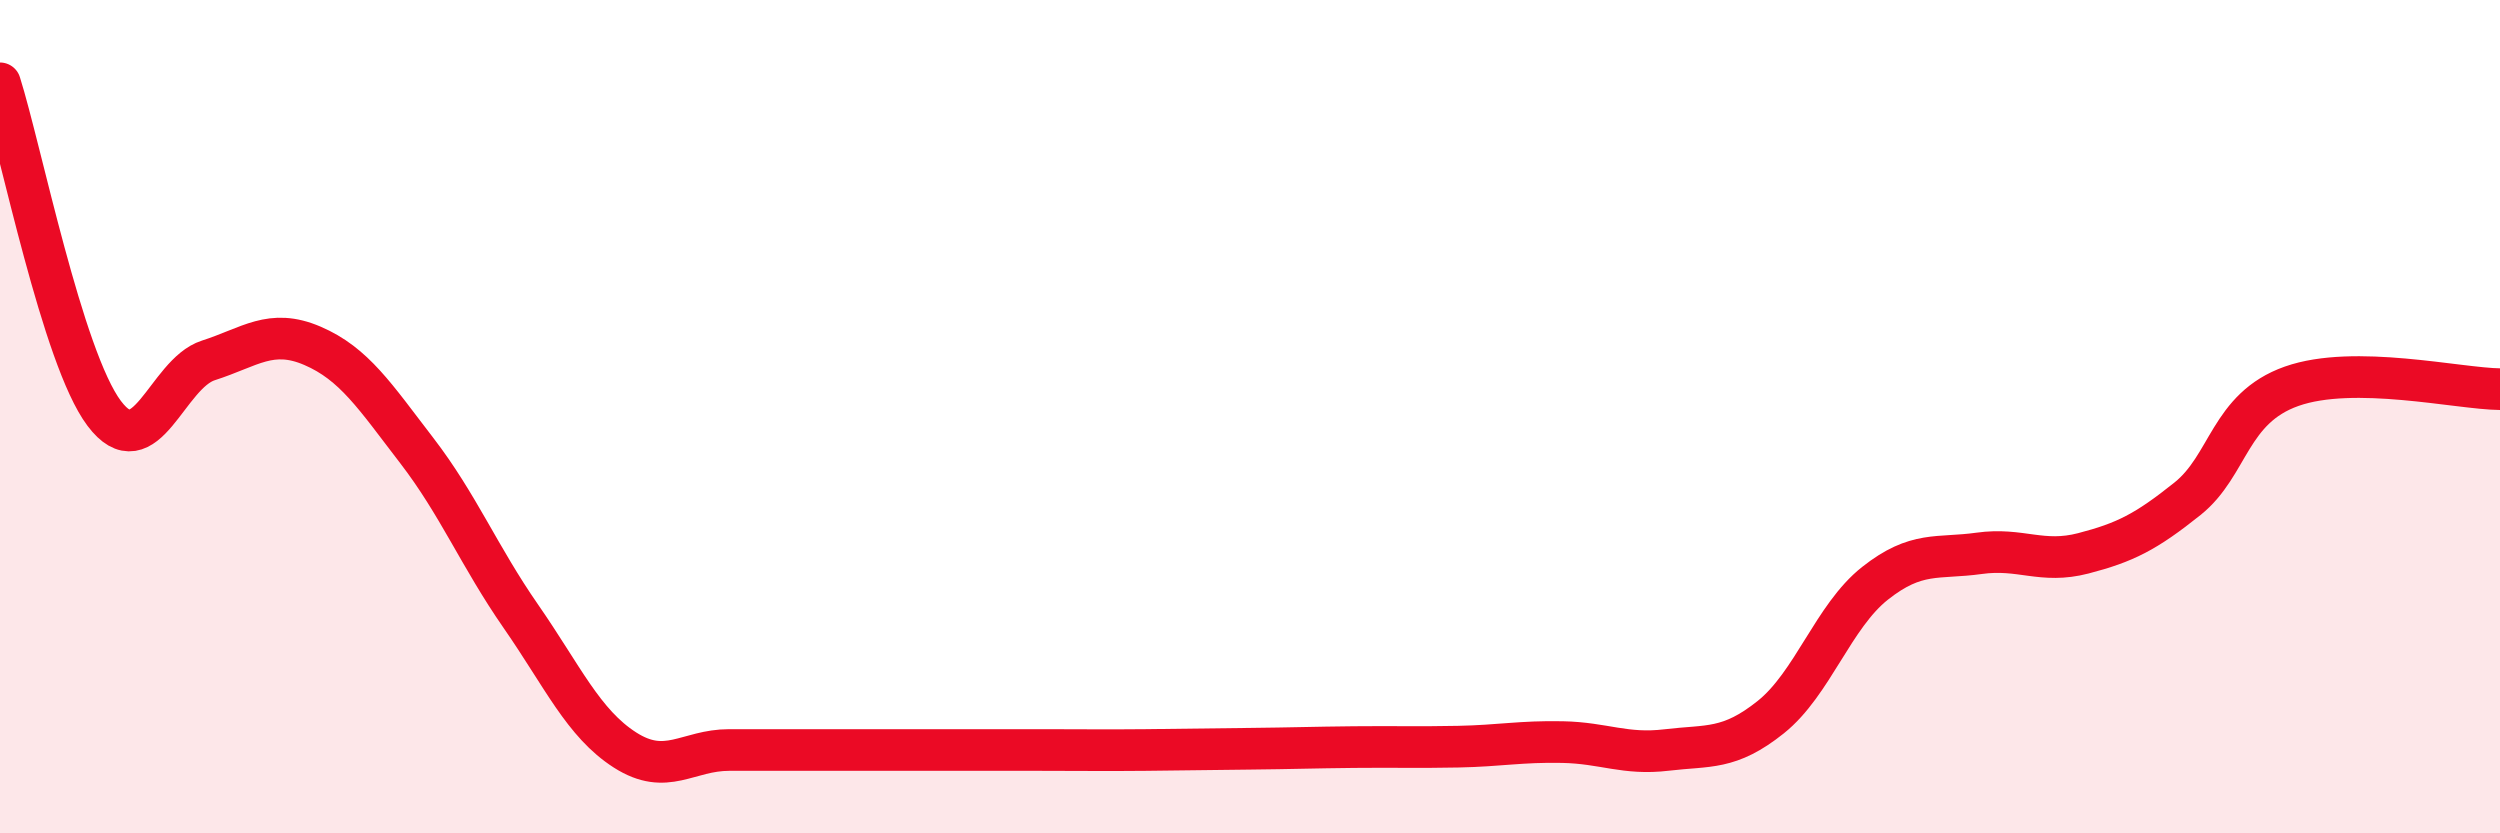 
    <svg width="60" height="20" viewBox="0 0 60 20" xmlns="http://www.w3.org/2000/svg">
      <path
        d="M 0,2 C 0.5,3.58 1.5,8.59 2.5,9.92 C 3.5,11.25 4,8.97 5,8.65 C 6,8.33 6.5,7.87 7.5,8.3 C 8.5,8.73 9,9.51 10,10.81 C 11,12.11 11.5,13.35 12.5,14.79 C 13.5,16.23 14,17.36 15,18 C 16,18.64 16.5,18 17.5,18 C 18.5,18 19,18 20,18 C 21,18 21.5,18 22.5,18 C 23.5,18 24,18 25,18 C 26,18 26.5,18.01 27.5,18 C 28.5,17.99 29,17.98 30,17.97 C 31,17.96 31.5,17.94 32.5,17.93 C 33.5,17.92 34,17.94 35,17.92 C 36,17.9 36.5,17.79 37.5,17.81 C 38.5,17.83 39,18.12 40,18 C 41,17.88 41.5,18.01 42.5,17.21 C 43.5,16.41 44,14.79 45,14 C 46,13.21 46.5,13.42 47.5,13.28 C 48.5,13.14 49,13.54 50,13.28 C 51,13.02 51.5,12.77 52.5,11.97 C 53.5,11.17 53.5,9.8 55,9.27 C 56.5,8.74 59,9.33 60,9.34L60 20L0 20Z"
        fill="#EB0A25"
        opacity="0.1"
        stroke-linecap="round"
        stroke-linejoin="round"
      />
      <path
        d="M 0,2 C 0.5,3.58 1.5,8.59 2.5,9.92 C 3.5,11.25 4,8.97 5,8.65 C 6,8.33 6.5,7.87 7.5,8.3 C 8.5,8.73 9,9.51 10,10.81 C 11,12.11 11.5,13.35 12.5,14.79 C 13.5,16.23 14,17.36 15,18 C 16,18.64 16.5,18 17.5,18 C 18.5,18 19,18 20,18 C 21,18 21.5,18 22.5,18 C 23.5,18 24,18 25,18 C 26,18 26.5,18.01 27.5,18 C 28.5,17.99 29,17.98 30,17.97 C 31,17.96 31.5,17.94 32.5,17.93 C 33.5,17.92 34,17.94 35,17.92 C 36,17.9 36.5,17.79 37.5,17.81 C 38.5,17.83 39,18.12 40,18 C 41,17.88 41.5,18.01 42.5,17.21 C 43.5,16.41 44,14.79 45,14 C 46,13.21 46.5,13.42 47.5,13.28 C 48.5,13.14 49,13.54 50,13.28 C 51,13.02 51.5,12.77 52.5,11.97 C 53.5,11.17 53.5,9.8 55,9.27 C 56.5,8.74 59,9.33 60,9.34"
        stroke="#EB0A25"
        stroke-width="1"
        fill="none"
        stroke-linecap="round"
        stroke-linejoin="round"
      />
    </svg>
  